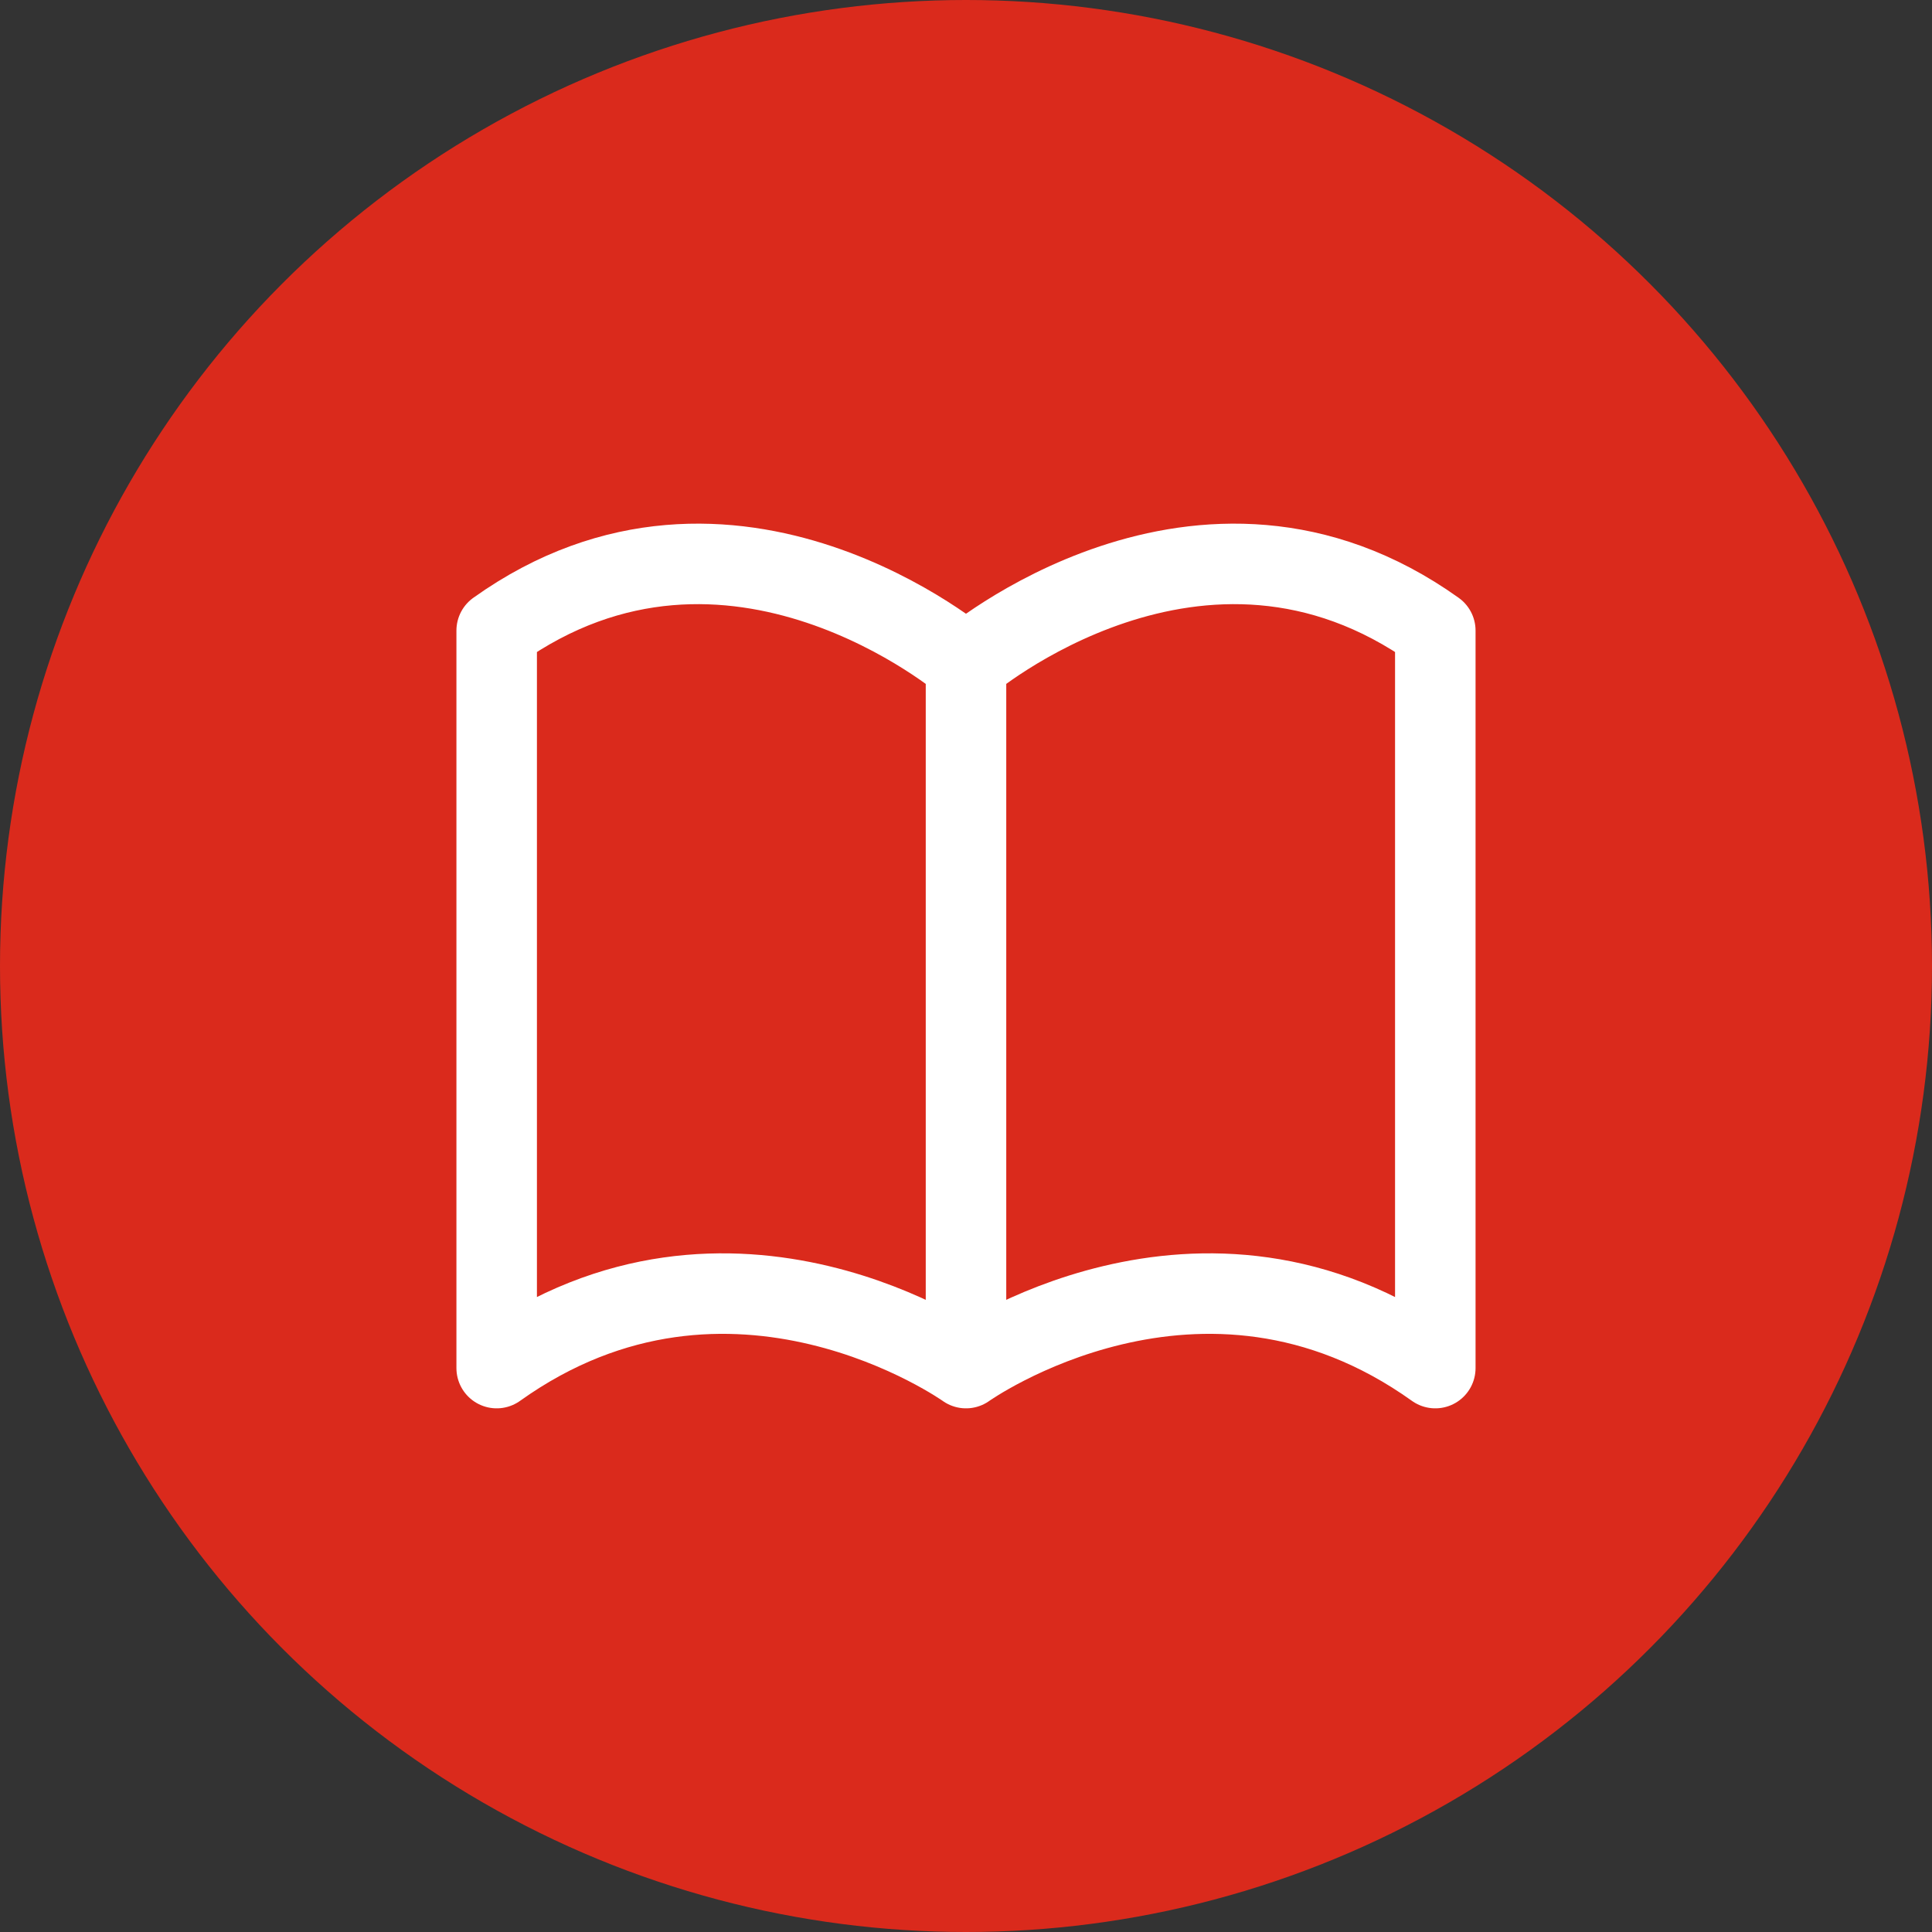 <svg width="100" height="100" viewBox="0 0 100 100" fill="none" xmlns="http://www.w3.org/2000/svg">
<rect x="0" y="0" width="100" height="100" fill="#333333" stroke="none"/>
<circle cx="50" cy="50" r="50" fill="#DA2A1C"/>
<path d="M50 34.374C50 34.374 37.854 23.964 25.708 32.639V70.812C37.854 62.136 50 70.812 50 70.812M50 34.374C50 34.374 62.146 23.964 74.291 32.639V70.812C62.146 62.136 50 70.812 50 70.812M50 34.374V70.812" stroke="white" stroke-width="4.167" stroke-linecap="round" stroke-linejoin="round"/>
</svg>

